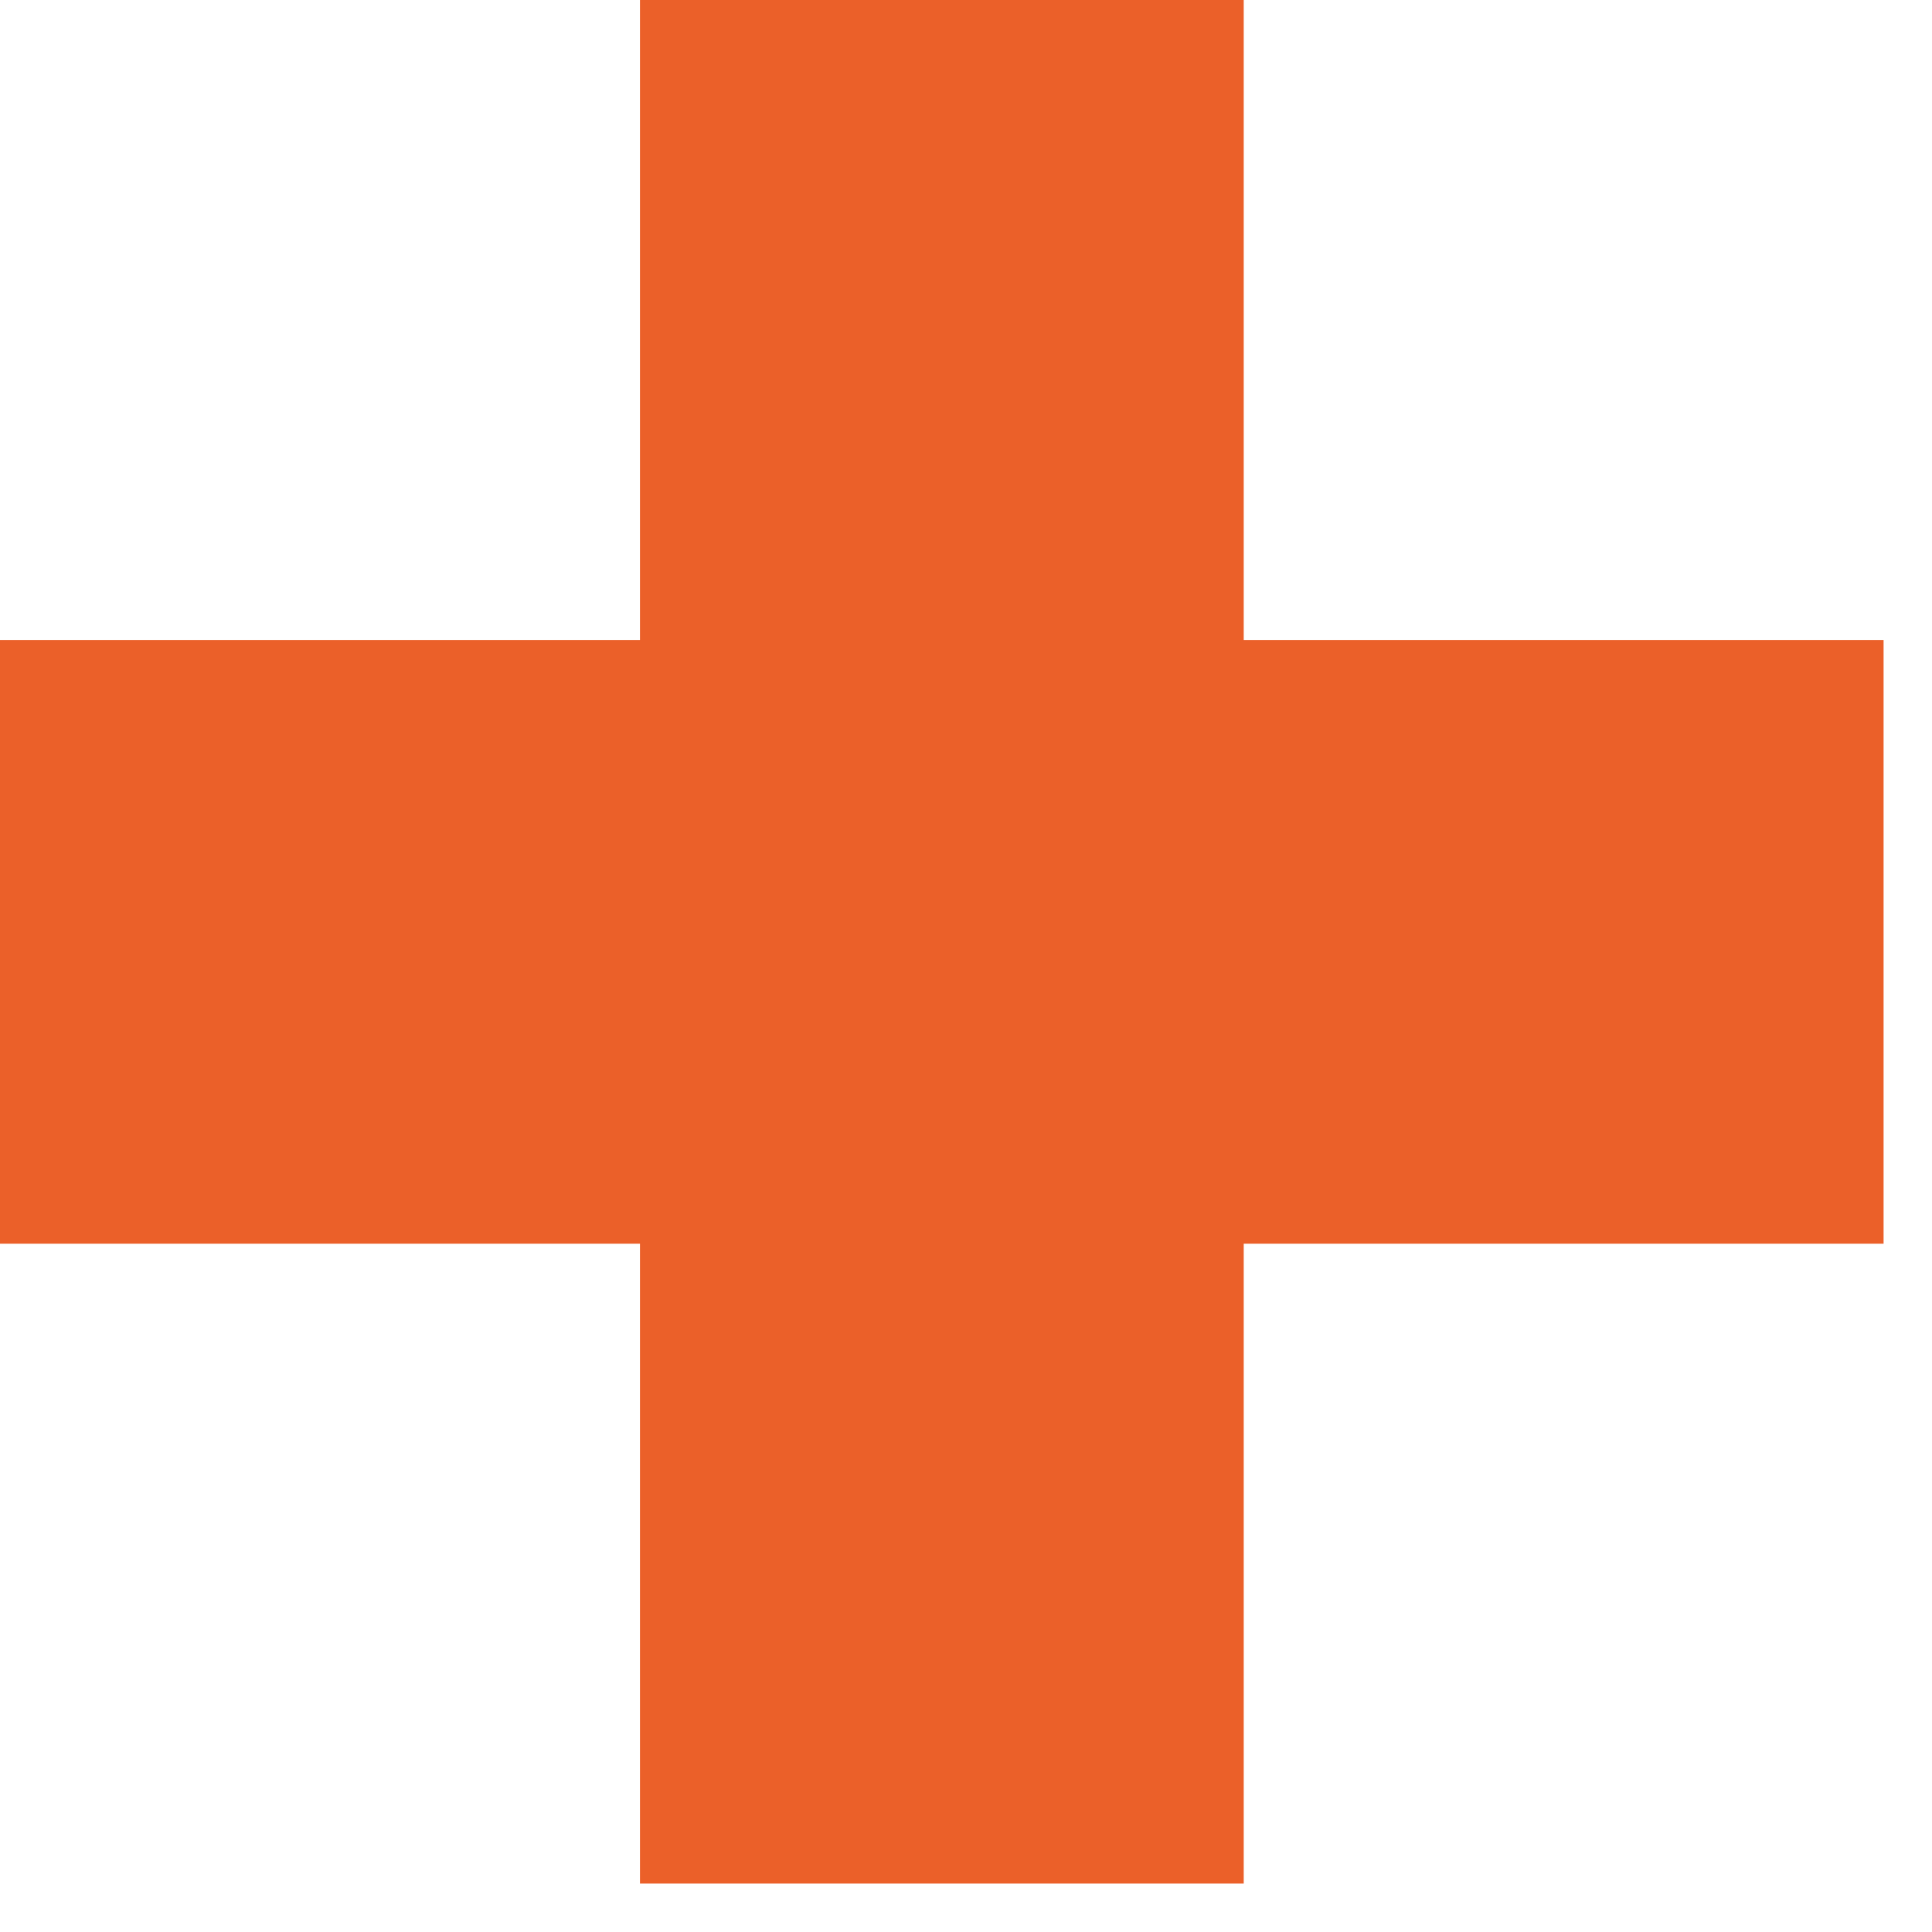 <?xml version="1.0" encoding="UTF-8"?> <svg xmlns="http://www.w3.org/2000/svg" width="16" height="16" viewBox="0 0 16 16" fill="none"> <path d="M7.8 0V15.599" stroke="#EB6029" stroke-width="5"></path> <path d="M15.599 7.8L4.61936e-07 7.8" stroke="#EB6029" stroke-width="5"></path> </svg> 